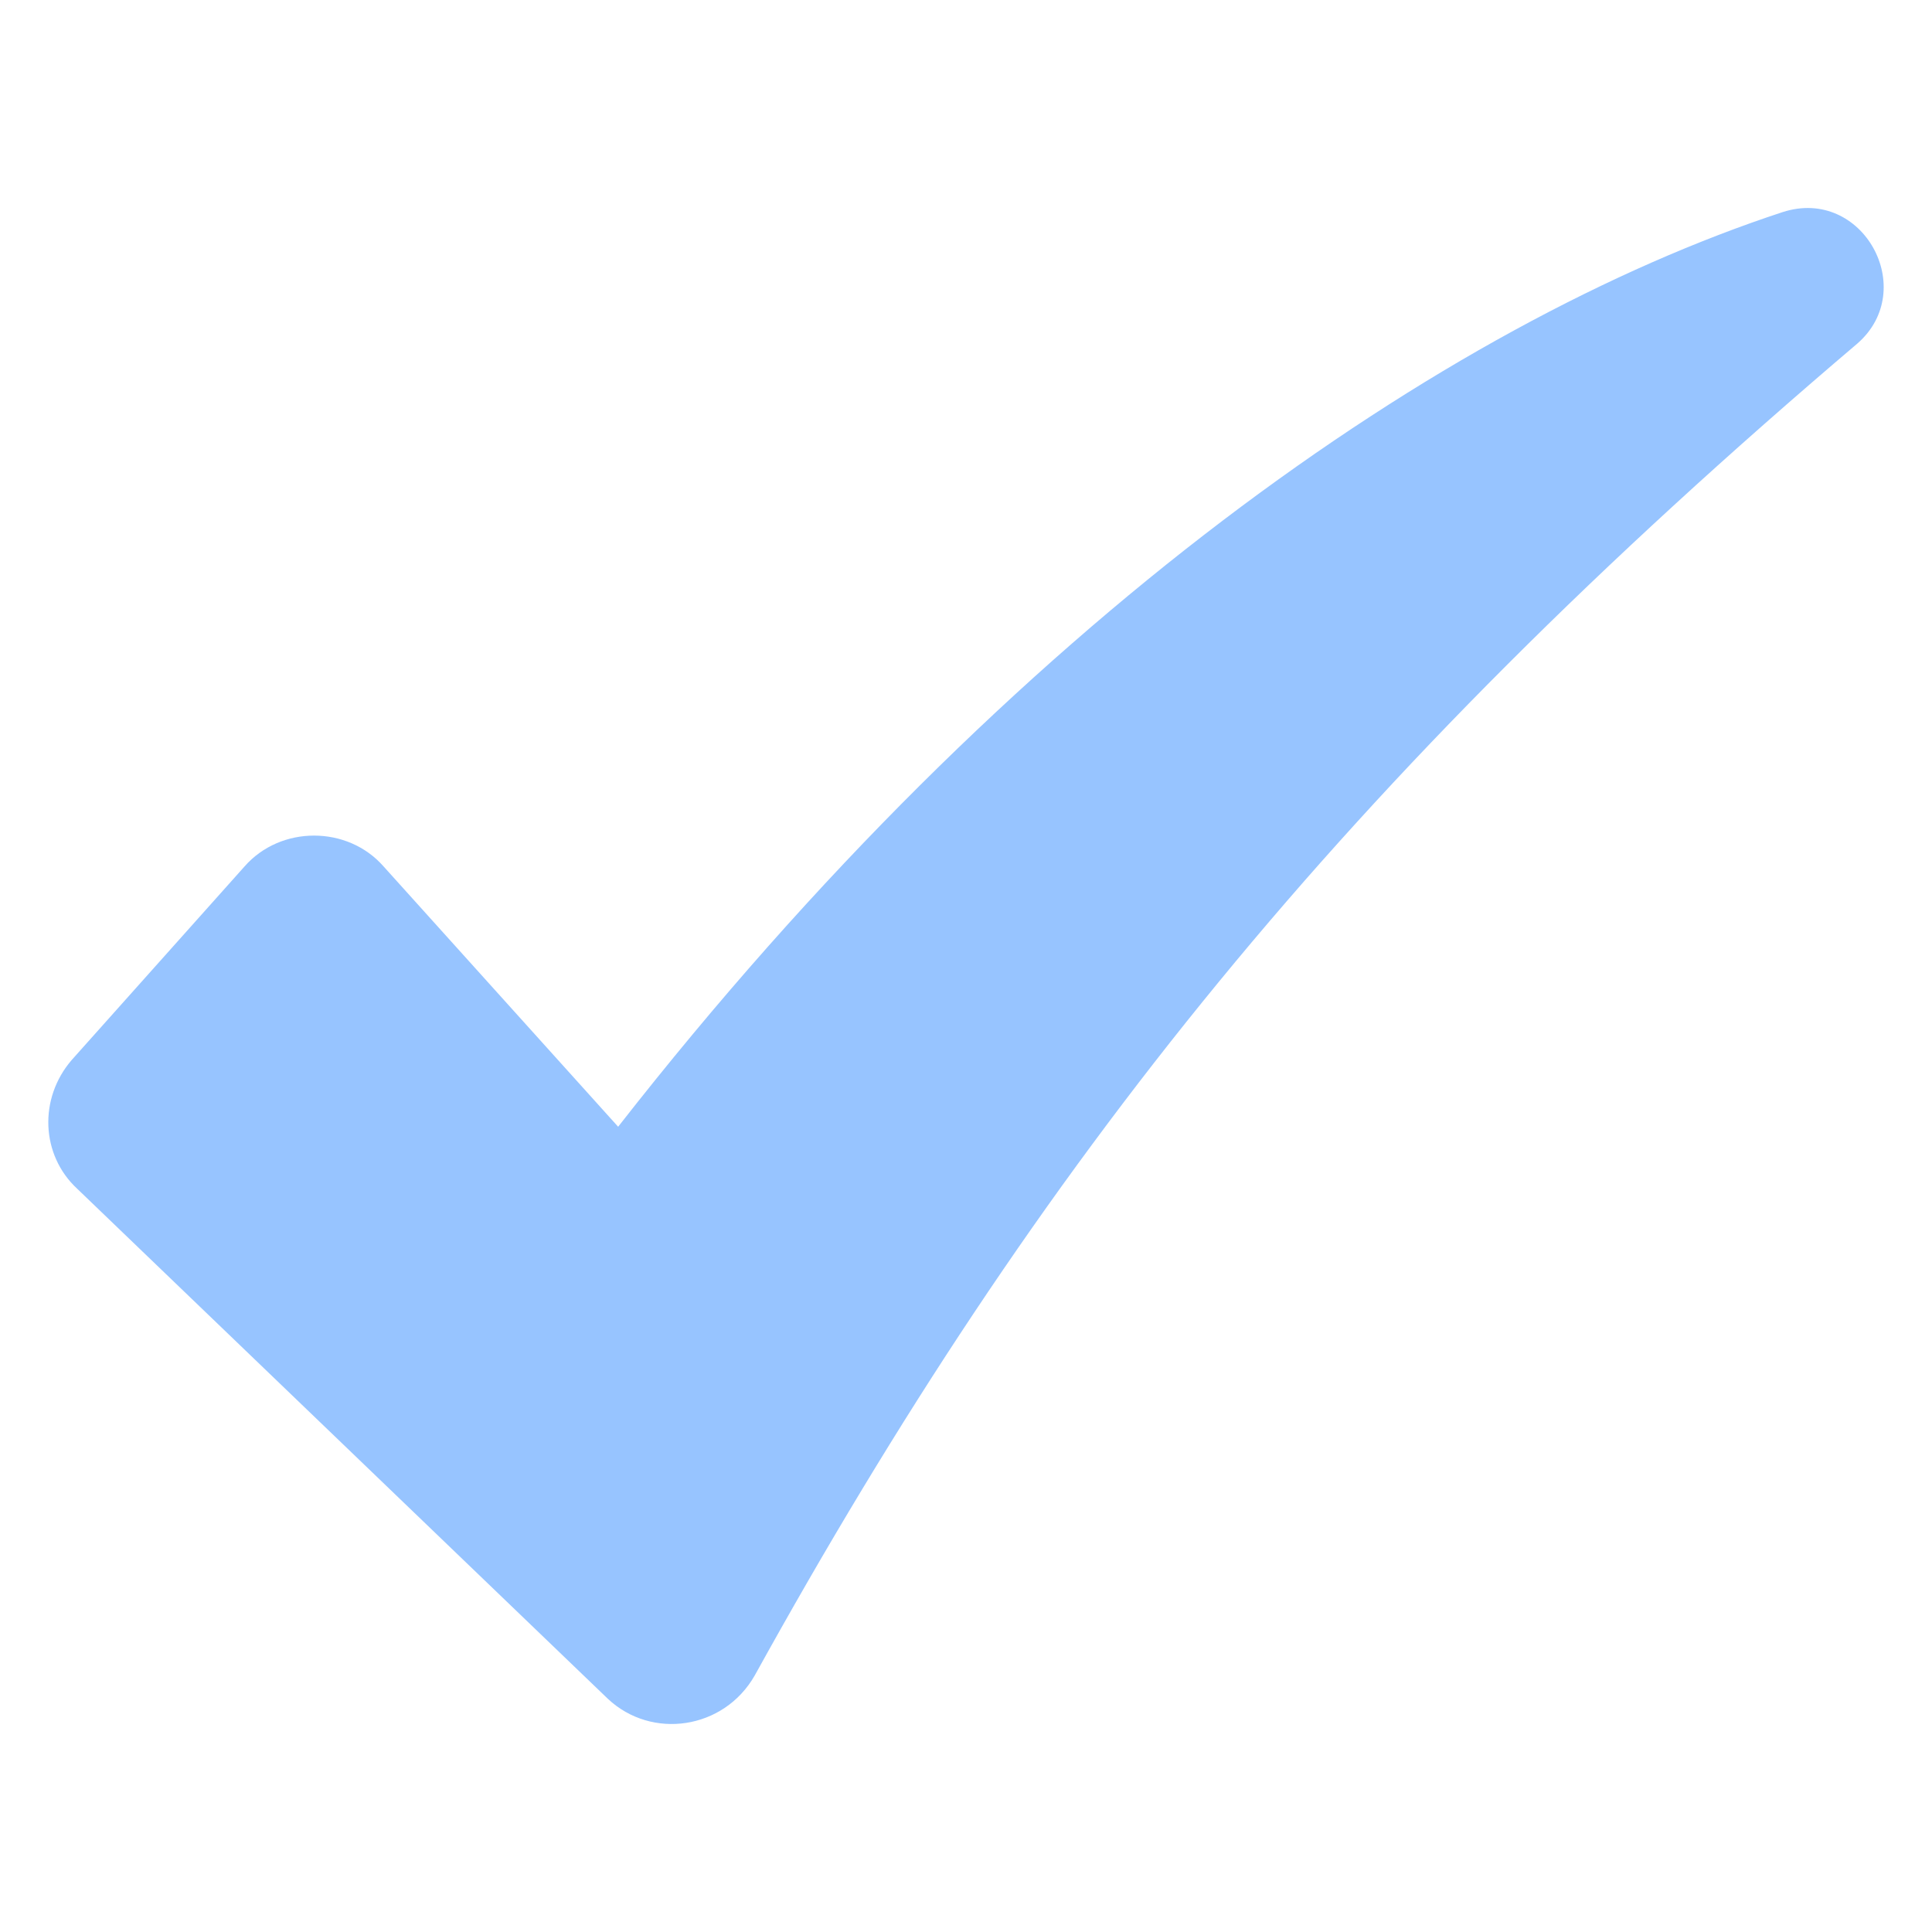 <svg xmlns="http://www.w3.org/2000/svg" version="1.1" xmlns:xlink="http://www.w3.org/1999/xlink" width="512" height="512" x="0" y="0" viewBox="0 0 100 100" style="enable-background:new 0 0 512 512" xml:space="preserve" class=""><g><path fill="#97c4ff" d="M92.275 10.976c-17.47 5.735-39.743 21.072-60.28 47.344L19.857 44.85c-1.867-2.133-5.334-2.133-7.202 0L3.721 54.854c-1.734 2-1.6 4.934.267 6.668L31.46 87.927c2.267 2.134 6.001 1.6 7.602-1.2 14.67-26.54 30.407-46.277 57.08-68.95 3.2-2.8.266-8.135-3.868-6.8z" opacity="1" data-original="#ff8818"></path></g></svg>